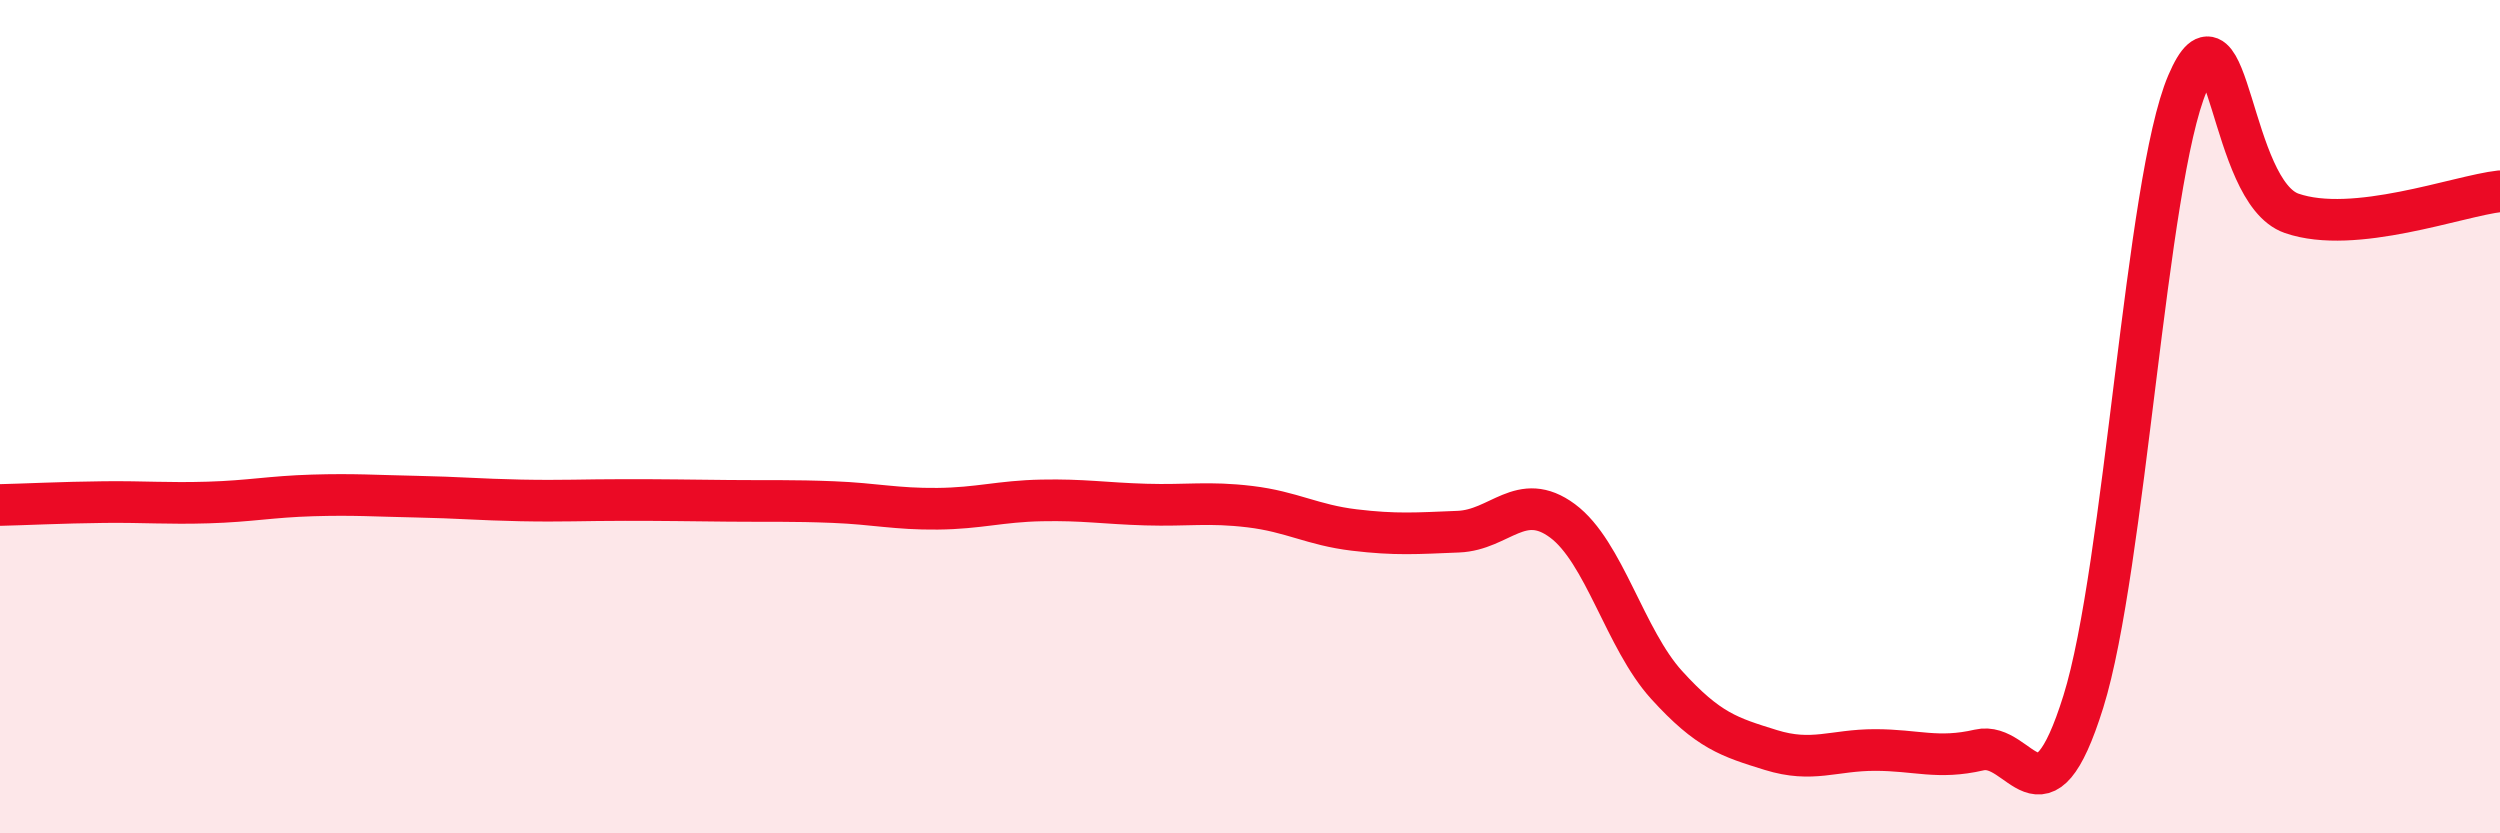 
    <svg width="60" height="20" viewBox="0 0 60 20" xmlns="http://www.w3.org/2000/svg">
      <path
        d="M 0,12.12 C 0.5,12.11 1.5,12.06 2.5,12.05 C 3.5,12.04 4,12.09 5,12.06 C 6,12.03 6.5,11.92 7.5,11.89 C 8.5,11.86 9,11.9 10,11.92 C 11,11.94 11.5,11.99 12.5,12.01 C 13.5,12.03 14,12 15,12 C 16,12 16.5,12.01 17.5,12.02 C 18.5,12.03 19,12.01 20,12.05 C 21,12.09 21.5,12.22 22.5,12.21 C 23.5,12.2 24,12.03 25,12.01 C 26,11.99 26.5,12.08 27.5,12.11 C 28.5,12.14 29,12.04 30,12.16 C 31,12.28 31.5,12.6 32.5,12.72 C 33.5,12.84 34,12.8 35,12.76 C 36,12.72 36.5,11.76 37.5,12.5 C 38.5,13.24 39,15.34 40,16.44 C 41,17.54 41.5,17.69 42.5,18 C 43.5,18.31 44,18 45,18 C 46,18 46.5,18.23 47.5,18 C 48.5,17.77 49,20.04 50,16.84 C 51,13.64 51.5,4.34 52.5,2 C 53.5,-0.34 53.5,4.6 55,5.12 C 56.5,5.64 59,4.7 60,4.59L60 20L0 20Z"
        fill="#EB0A25"
        opacity="0.1"
        stroke-linecap="round"
        stroke-linejoin="round"
      />
      <path
        d="M 0,12.12 C 0.5,12.11 1.5,12.06 2.5,12.05 C 3.5,12.04 4,12.09 5,12.06 C 6,12.03 6.5,11.92 7.5,11.89 C 8.5,11.86 9,11.9 10,11.92 C 11,11.94 11.5,11.99 12.5,12.01 C 13.5,12.03 14,12 15,12 C 16,12 16.5,12.01 17.5,12.02 C 18.5,12.03 19,12.01 20,12.05 C 21,12.09 21.5,12.22 22.5,12.21 C 23.5,12.2 24,12.03 25,12.01 C 26,11.99 26.5,12.08 27.5,12.11 C 28.5,12.14 29,12.04 30,12.16 C 31,12.28 31.5,12.6 32.5,12.72 C 33.5,12.84 34,12.8 35,12.76 C 36,12.72 36.5,11.76 37.5,12.5 C 38.5,13.24 39,15.34 40,16.44 C 41,17.54 41.5,17.69 42.5,18 C 43.5,18.31 44,18 45,18 C 46,18 46.5,18.23 47.5,18 C 48.5,17.77 49,20.04 50,16.84 C 51,13.64 51.5,4.34 52.5,2 C 53.5,-0.34 53.5,4.6 55,5.12 C 56.5,5.64 59,4.7 60,4.59"
        stroke="#EB0A25"
        stroke-width="1"
        fill="none"
        stroke-linecap="round"
        stroke-linejoin="round"
      />
    </svg>
  